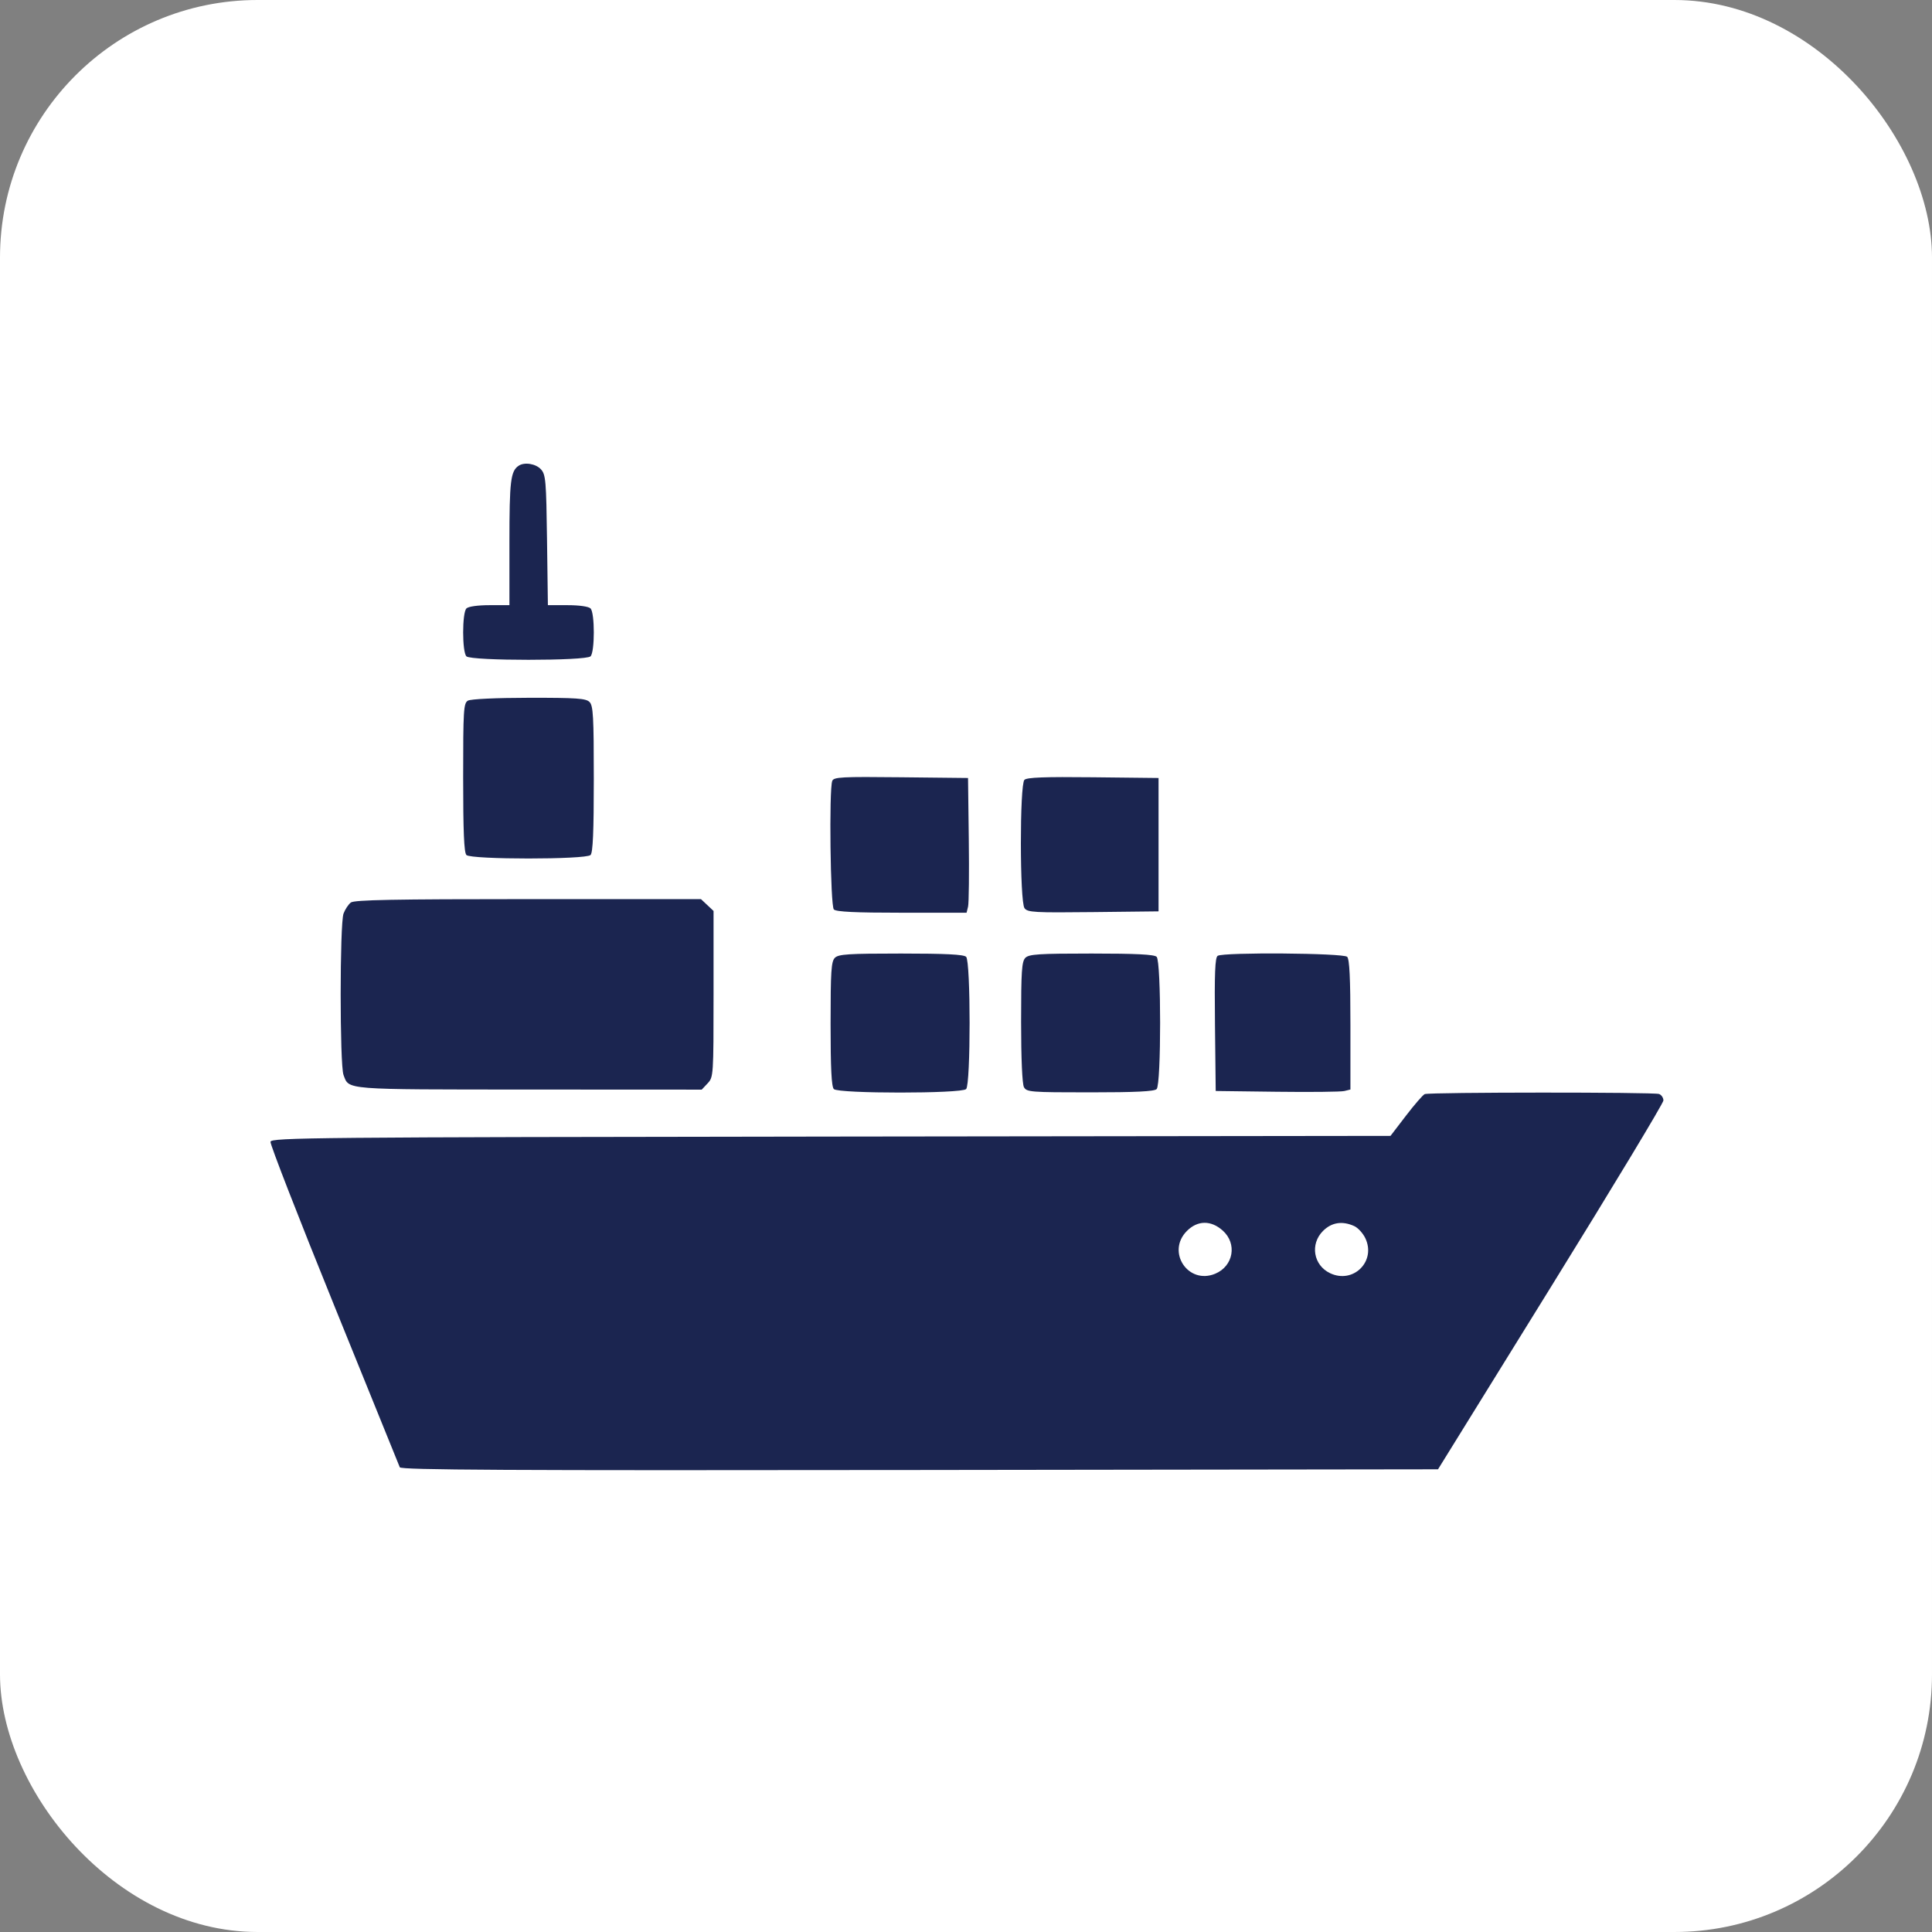 <?xml version="1.0" encoding="UTF-8"?> <svg xmlns="http://www.w3.org/2000/svg" width="300" height="300" viewBox="0 0 300 300" fill="none"><rect x="0" y="0" width="300" height="300" fill="#808080" stroke="none"/><rect width="300" height="300" rx="40" fill="white"></rect><path fill-rule="evenodd" clip-rule="evenodd" d="M80.541 72.318C79.287 73.155 79.104 74.671 79.104 84.222V93.971H76.019C74.183 93.971 72.728 94.176 72.426 94.478C71.749 95.155 71.749 101.238 72.426 101.916C73.145 102.634 90.979 102.634 91.698 101.916C92.375 101.238 92.375 95.155 91.698 94.478C91.397 94.177 89.948 93.971 88.133 93.971H85.076L84.942 83.871C84.82 74.641 84.74 73.695 84.004 72.883C83.208 72.004 81.442 71.716 80.541 72.318ZM72.659 108.796C71.983 109.19 71.919 110.221 71.919 120.744C71.919 129.137 72.056 132.397 72.426 132.767C73.145 133.486 90.979 133.486 91.698 132.767C92.067 132.398 92.205 129.186 92.205 120.964C92.205 111.258 92.112 109.575 91.541 109.004C90.979 108.442 89.531 108.342 82.138 108.352C76.991 108.36 73.094 108.543 72.659 108.796ZM129.232 121.257C128.718 122.598 128.942 140.682 129.48 141.22C129.846 141.586 132.784 141.727 140.038 141.727H150.088L150.321 140.776C150.449 140.253 150.5 135.546 150.434 130.316L150.315 120.807L139.904 120.694C130.685 120.594 129.462 120.659 129.232 121.257ZM159.071 121.096C158.329 121.837 158.342 140.005 159.085 141.02C159.562 141.673 160.595 141.731 169.756 141.629L179.899 141.515V131.161V120.807L169.742 120.694C162.197 120.61 159.453 120.713 159.071 121.096ZM54.48 140.142C54.098 140.433 53.586 141.206 53.343 141.86C52.753 143.449 52.751 165.365 53.34 166.916C54.23 169.257 53.118 169.169 82.094 169.184L108.962 169.197L109.881 168.219C110.783 167.259 110.8 167.004 110.8 154.346V141.452L109.822 140.532L108.844 139.614H82.01C61.196 139.614 55.02 139.732 54.48 140.142ZM129.637 148.73C129.072 149.295 128.973 150.831 128.973 159C128.973 165.907 129.115 168.748 129.48 169.113C130.2 169.832 149.3 169.832 150.019 169.113C150.739 168.393 150.739 149.293 150.019 148.573C149.655 148.208 146.814 148.066 139.907 148.066C131.738 148.066 130.202 148.165 129.637 148.73ZM159.22 148.73C158.657 149.294 158.556 150.803 158.556 158.689C158.556 164.289 158.73 168.31 158.994 168.802C159.407 169.574 159.975 169.62 169.263 169.62C176.347 169.62 179.237 169.478 179.603 169.113C180.323 168.393 180.323 149.293 179.603 148.573C179.238 148.208 176.398 148.066 169.49 148.066C161.321 148.066 159.785 148.165 159.22 148.73ZM189.083 148.419C188.669 148.682 188.573 151.106 188.66 159.084L188.774 169.408L198.283 169.528C203.513 169.593 208.219 169.542 208.743 169.414L209.693 169.181V159.131C209.693 151.877 209.552 148.939 209.186 148.573C208.599 147.986 189.99 147.844 189.083 148.419ZM221.234 169.891C220.956 170.004 219.647 171.51 218.323 173.238L215.917 176.38L129.027 176.486C48.505 176.585 42.126 176.644 42.001 177.294C41.927 177.679 46.366 189.089 51.866 202.651C57.366 216.212 61.961 227.546 62.078 227.837C62.247 228.259 78.617 228.345 142.792 228.26L223.294 228.153L240.795 199.89C250.42 184.345 258.295 171.291 258.295 170.88C258.295 170.469 257.994 170.017 257.626 169.876C256.841 169.575 221.976 169.59 221.234 169.891ZM189.866 191.082C192.138 193.112 191.533 196.598 188.704 197.781C184.49 199.541 181.068 194.377 184.304 191.141C185.967 189.477 188.045 189.455 189.866 191.082ZM210.287 190.387C210.868 190.651 211.643 191.5 212.01 192.272C213.713 195.861 210.136 199.41 206.537 197.702C203.944 196.471 203.391 193.184 205.435 191.141C206.773 189.802 208.437 189.544 210.287 190.387Z" fill="#1B2550"></path></svg> 